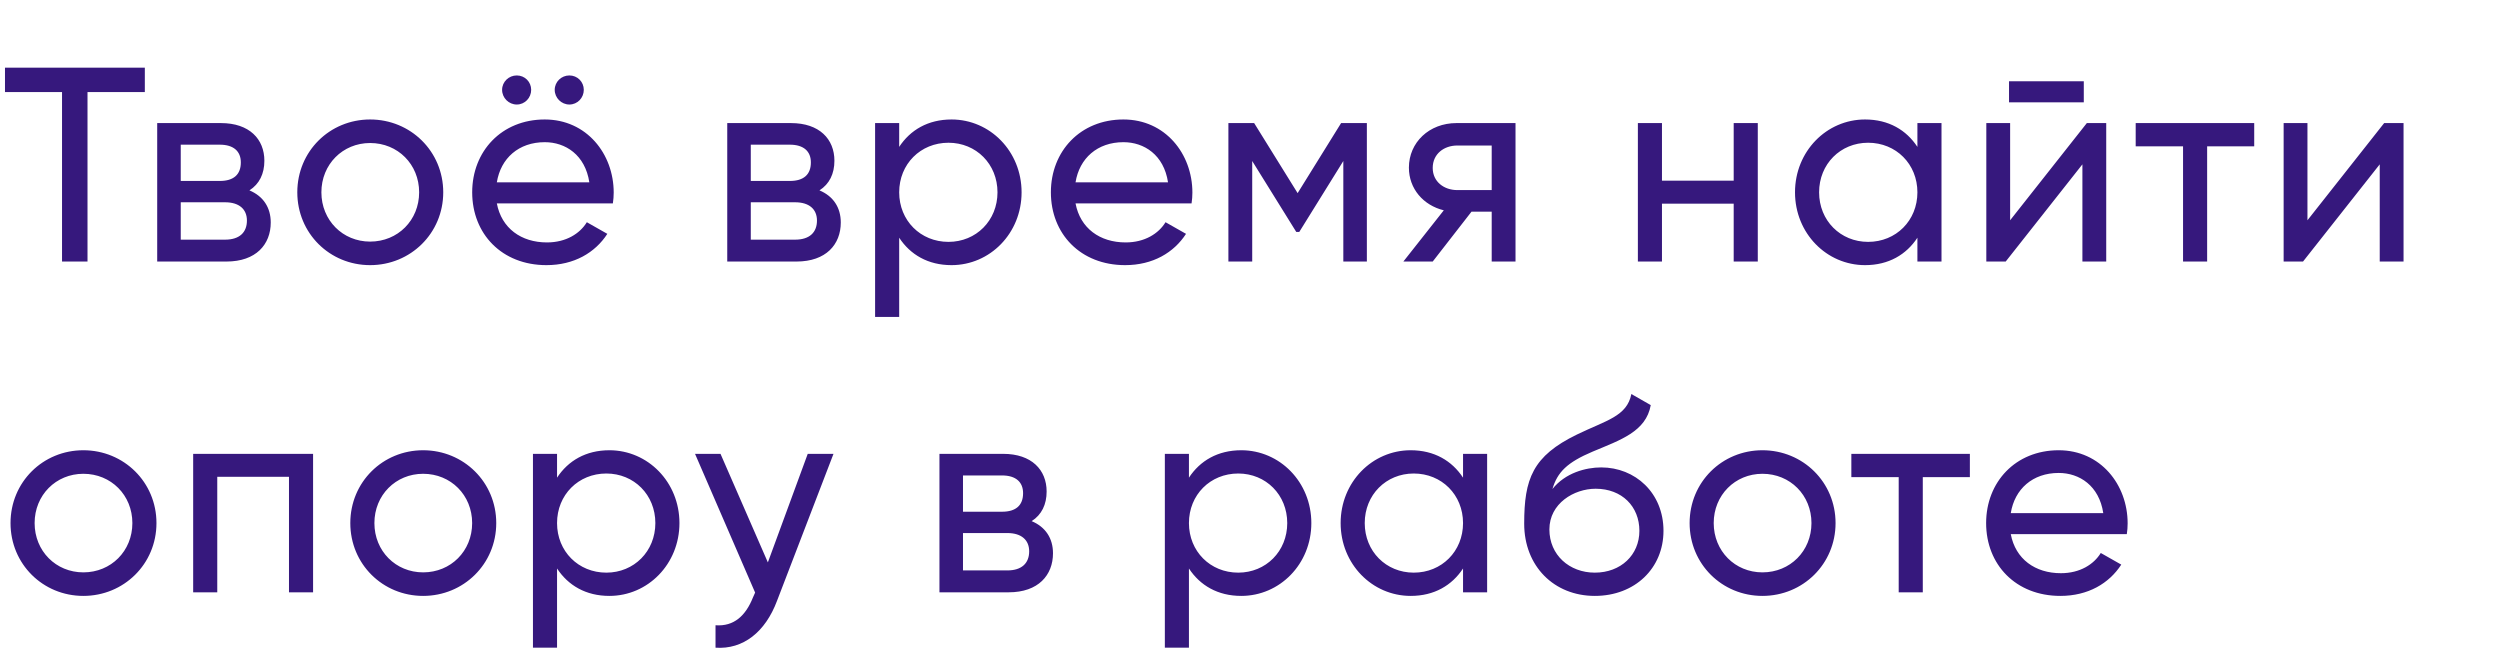 <svg width="325" height="86" viewBox="0 0 325 86" fill="none" xmlns="http://www.w3.org/2000/svg">
<path d="M18.828 8.8V11.968H11.376V34H8.064V11.968H0.648V8.8H18.828ZM32.425 24.748C34.224 25.504 35.197 26.98 35.197 28.924C35.197 31.768 33.288 34 29.436 34H20.436V16H28.716C32.425 16 34.368 18.088 34.368 20.896C34.368 22.588 33.721 23.92 32.425 24.748ZM28.573 18.808H23.497V23.524H28.573C30.372 23.524 31.308 22.696 31.308 21.112C31.308 19.672 30.372 18.808 28.573 18.808ZM29.256 31.156C31.128 31.156 32.1 30.22 32.1 28.672C32.1 27.196 31.093 26.296 29.256 26.296H23.497V31.156H29.256ZM48.117 34.468C42.861 34.468 38.649 30.328 38.649 25C38.649 19.672 42.861 15.532 48.117 15.532C53.373 15.532 57.621 19.672 57.621 25C57.621 30.328 53.373 34.468 48.117 34.468ZM48.117 31.408C51.717 31.408 54.489 28.636 54.489 25C54.489 21.364 51.717 18.592 48.117 18.592C44.553 18.592 41.781 21.364 41.781 25C41.781 28.636 44.553 31.408 48.117 31.408ZM67.181 13.588C66.137 13.588 65.273 12.724 65.273 11.68C65.273 10.636 66.137 9.808 67.181 9.808C68.225 9.808 69.053 10.636 69.053 11.68C69.053 12.724 68.225 13.588 67.181 13.588ZM74.021 13.588C72.977 13.588 72.113 12.724 72.113 11.68C72.113 10.636 72.977 9.808 74.021 9.808C75.065 9.808 75.893 10.636 75.893 11.68C75.893 12.724 75.065 13.588 74.021 13.588ZM64.589 26.44C65.201 29.68 67.757 31.516 71.105 31.516C73.589 31.516 75.389 30.364 76.289 28.888L78.953 30.4C77.369 32.848 74.633 34.468 71.033 34.468C65.237 34.468 61.385 30.4 61.385 25C61.385 19.672 65.201 15.532 70.817 15.532C76.253 15.532 79.781 19.996 79.781 25.036C79.781 25.504 79.745 25.972 79.673 26.44H64.589ZM70.817 18.484C67.433 18.484 65.093 20.572 64.589 23.704H76.613C76.073 20.14 73.517 18.484 70.817 18.484ZM106.53 24.748C108.33 25.504 109.302 26.98 109.302 28.924C109.302 31.768 107.394 34 103.542 34H94.542V16H102.822C106.53 16 108.474 18.088 108.474 20.896C108.474 22.588 107.826 23.92 106.53 24.748ZM102.678 18.808H97.602V23.524H102.678C104.478 23.524 105.414 22.696 105.414 21.112C105.414 19.672 104.478 18.808 102.678 18.808ZM103.362 31.156C105.234 31.156 106.206 30.22 106.206 28.672C106.206 27.196 105.198 26.296 103.362 26.296H97.602V31.156H103.362ZM123.698 15.532C128.702 15.532 132.806 19.672 132.806 25C132.806 30.328 128.702 34.468 123.698 34.468C120.638 34.468 118.334 33.1 116.894 30.904V41.2H113.762V16H116.894V19.096C118.334 16.9 120.638 15.532 123.698 15.532ZM123.302 31.444C126.902 31.444 129.674 28.672 129.674 25C129.674 21.328 126.902 18.556 123.302 18.556C119.666 18.556 116.894 21.328 116.894 25C116.894 28.672 119.666 31.444 123.302 31.444ZM139.819 26.44C140.431 29.68 142.987 31.516 146.335 31.516C148.819 31.516 150.619 30.364 151.519 28.888L154.183 30.4C152.599 32.848 149.863 34.468 146.263 34.468C140.467 34.468 136.615 30.4 136.615 25C136.615 19.672 140.431 15.532 146.047 15.532C151.483 15.532 155.011 19.996 155.011 25.036C155.011 25.504 154.975 25.972 154.903 26.44H139.819ZM146.047 18.484C142.663 18.484 140.323 20.572 139.819 23.704H151.843C151.303 20.14 148.747 18.484 146.047 18.484ZM177.692 16V34H174.632V20.932L168.908 30.148H168.512L162.788 20.932V34H159.692V16H163.04L168.692 25.108L174.344 16H177.692ZM197.017 16V34H193.921V27.52H191.293L186.253 34H182.437L187.693 27.34C185.029 26.692 183.157 24.532 183.157 21.796C183.157 18.52 185.785 16 189.349 16H197.017ZM189.457 24.712H193.921V18.916H189.457C187.729 18.916 186.253 19.996 186.253 21.832C186.253 23.632 187.729 24.712 189.457 24.712ZM225.38 16H228.512V34H225.38V26.476H216.056V34H212.924V16H216.056V23.488H225.38V16ZM249.263 16H252.395V34H249.263V30.904C247.823 33.1 245.519 34.468 242.459 34.468C237.455 34.468 233.351 30.328 233.351 25C233.351 19.672 237.455 15.532 242.459 15.532C245.519 15.532 247.823 16.9 249.263 19.096V16ZM242.855 31.444C246.491 31.444 249.263 28.672 249.263 25C249.263 21.328 246.491 18.556 242.855 18.556C239.255 18.556 236.483 21.328 236.483 25C236.483 28.672 239.255 31.444 242.855 31.444ZM261.173 13.3V10.564H270.893V13.3H261.173ZM271.289 16H273.809V34H270.713V21.364L260.741 34H258.221V16H261.317V28.636L271.289 16ZM293.048 16V19.024H286.928V34H283.796V19.024H277.64V16H293.048ZM309.941 16H312.461V34H309.365V21.364L299.393 34H296.873V16H299.969V28.636L309.941 16ZM10.836 77.468C5.58 77.468 1.368 73.328 1.368 68C1.368 62.672 5.58 58.532 10.836 58.532C16.092 58.532 20.34 62.672 20.34 68C20.34 73.328 16.092 77.468 10.836 77.468ZM10.836 74.408C14.436 74.408 17.208 71.636 17.208 68C17.208 64.364 14.436 61.592 10.836 61.592C7.272 61.592 4.5 64.364 4.5 68C4.5 71.636 7.272 74.408 10.836 74.408ZM40.7 59V77H37.568V61.988H28.244V77H25.112V59H40.7ZM55.008 77.468C49.752 77.468 45.54 73.328 45.54 68C45.54 62.672 49.752 58.532 55.008 58.532C60.264 58.532 64.512 62.672 64.512 68C64.512 73.328 60.264 77.468 55.008 77.468ZM55.008 74.408C58.608 74.408 61.38 71.636 61.38 68C61.38 64.364 58.608 61.592 55.008 61.592C51.444 61.592 48.672 64.364 48.672 68C48.672 71.636 51.444 74.408 55.008 74.408ZM79.22 58.532C84.224 58.532 88.328 62.672 88.328 68C88.328 73.328 84.224 77.468 79.22 77.468C76.16 77.468 73.856 76.1 72.416 73.904V84.2H69.284V59H72.416V62.096C73.856 59.9 76.16 58.532 79.22 58.532ZM78.824 74.444C82.424 74.444 85.196 71.672 85.196 68C85.196 64.328 82.424 61.556 78.824 61.556C75.188 61.556 72.416 64.328 72.416 68C72.416 71.672 75.188 74.444 78.824 74.444ZM105.006 59H108.354L101.01 78.116C99.498 82.148 96.618 84.452 93.018 84.2V81.284C95.43 81.464 96.942 80.024 97.878 77.684L98.166 77.036L90.354 59H93.666L99.822 73.112L105.006 59ZM134.117 67.748C135.917 68.504 136.889 69.98 136.889 71.924C136.889 74.768 134.981 77 131.129 77H122.129V59H130.409C134.117 59 136.061 61.088 136.061 63.896C136.061 65.588 135.413 66.92 134.117 67.748ZM130.265 61.808H125.189V66.524H130.265C132.065 66.524 133.001 65.696 133.001 64.112C133.001 62.672 132.065 61.808 130.265 61.808ZM130.949 74.156C132.821 74.156 133.793 73.22 133.793 71.672C133.793 70.196 132.785 69.296 130.949 69.296H125.189V74.156H130.949ZM161.366 58.532C166.37 58.532 170.474 62.672 170.474 68C170.474 73.328 166.37 77.468 161.366 77.468C158.306 77.468 156.002 76.1 154.562 73.904V84.2H151.43V59H154.562V62.096C156.002 59.9 158.306 58.532 161.366 58.532ZM160.97 74.444C164.57 74.444 167.342 71.672 167.342 68C167.342 64.328 164.57 61.556 160.97 61.556C157.334 61.556 154.562 64.328 154.562 68C154.562 71.672 157.334 74.444 160.97 74.444ZM190.195 59H193.327V77H190.195V73.904C188.755 76.1 186.451 77.468 183.391 77.468C178.387 77.468 174.283 73.328 174.283 68C174.283 62.672 178.387 58.532 183.391 58.532C186.451 58.532 188.755 59.9 190.195 62.096V59ZM183.787 74.444C187.423 74.444 190.195 71.672 190.195 68C190.195 64.328 187.423 61.556 183.787 61.556C180.187 61.556 177.415 64.328 177.415 68C177.415 71.672 180.187 74.444 183.787 74.444ZM207.325 77.468C202.033 77.468 198.145 73.616 198.145 68.072C198.145 62.276 199.225 59.288 205.021 56.48C208.801 54.644 211.501 54.14 212.077 51.224L214.597 52.664C213.985 56.12 210.637 57.2 207.037 58.712C203.725 60.116 202.465 61.376 201.817 63.572C203.473 61.484 206.137 60.764 208.153 60.764C212.581 60.764 216.253 64.076 216.253 69.008C216.253 73.868 212.545 77.468 207.325 77.468ZM207.325 74.444C210.709 74.444 213.121 72.14 213.121 69.008C213.121 65.84 210.853 63.536 207.433 63.536C204.625 63.536 201.421 65.444 201.421 68.828C201.421 72.14 204.013 74.444 207.325 74.444ZM229.118 77.468C223.862 77.468 219.65 73.328 219.65 68C219.65 62.672 223.862 58.532 229.118 58.532C234.374 58.532 238.622 62.672 238.622 68C238.622 73.328 234.374 77.468 229.118 77.468ZM229.118 74.408C232.718 74.408 235.49 71.636 235.49 68C235.49 64.364 232.718 61.592 229.118 61.592C225.554 61.592 222.782 64.364 222.782 68C222.782 71.636 225.554 74.408 229.118 74.408ZM256.083 59V62.024H249.963V77H246.831V62.024H240.675V59H256.083ZM261.401 69.44C262.013 72.68 264.569 74.516 267.917 74.516C270.401 74.516 272.201 73.364 273.101 71.888L275.765 73.4C274.181 75.848 271.445 77.468 267.845 77.468C262.049 77.468 258.197 73.4 258.197 68C258.197 62.672 262.013 58.532 267.629 58.532C273.065 58.532 276.593 62.996 276.593 68.036C276.593 68.504 276.557 68.972 276.485 69.44H261.401ZM267.629 61.484C264.245 61.484 261.905 63.572 261.401 66.704H273.425C272.885 63.14 270.329 61.484 267.629 61.484Z" fill="#36187D"/>
</svg>

